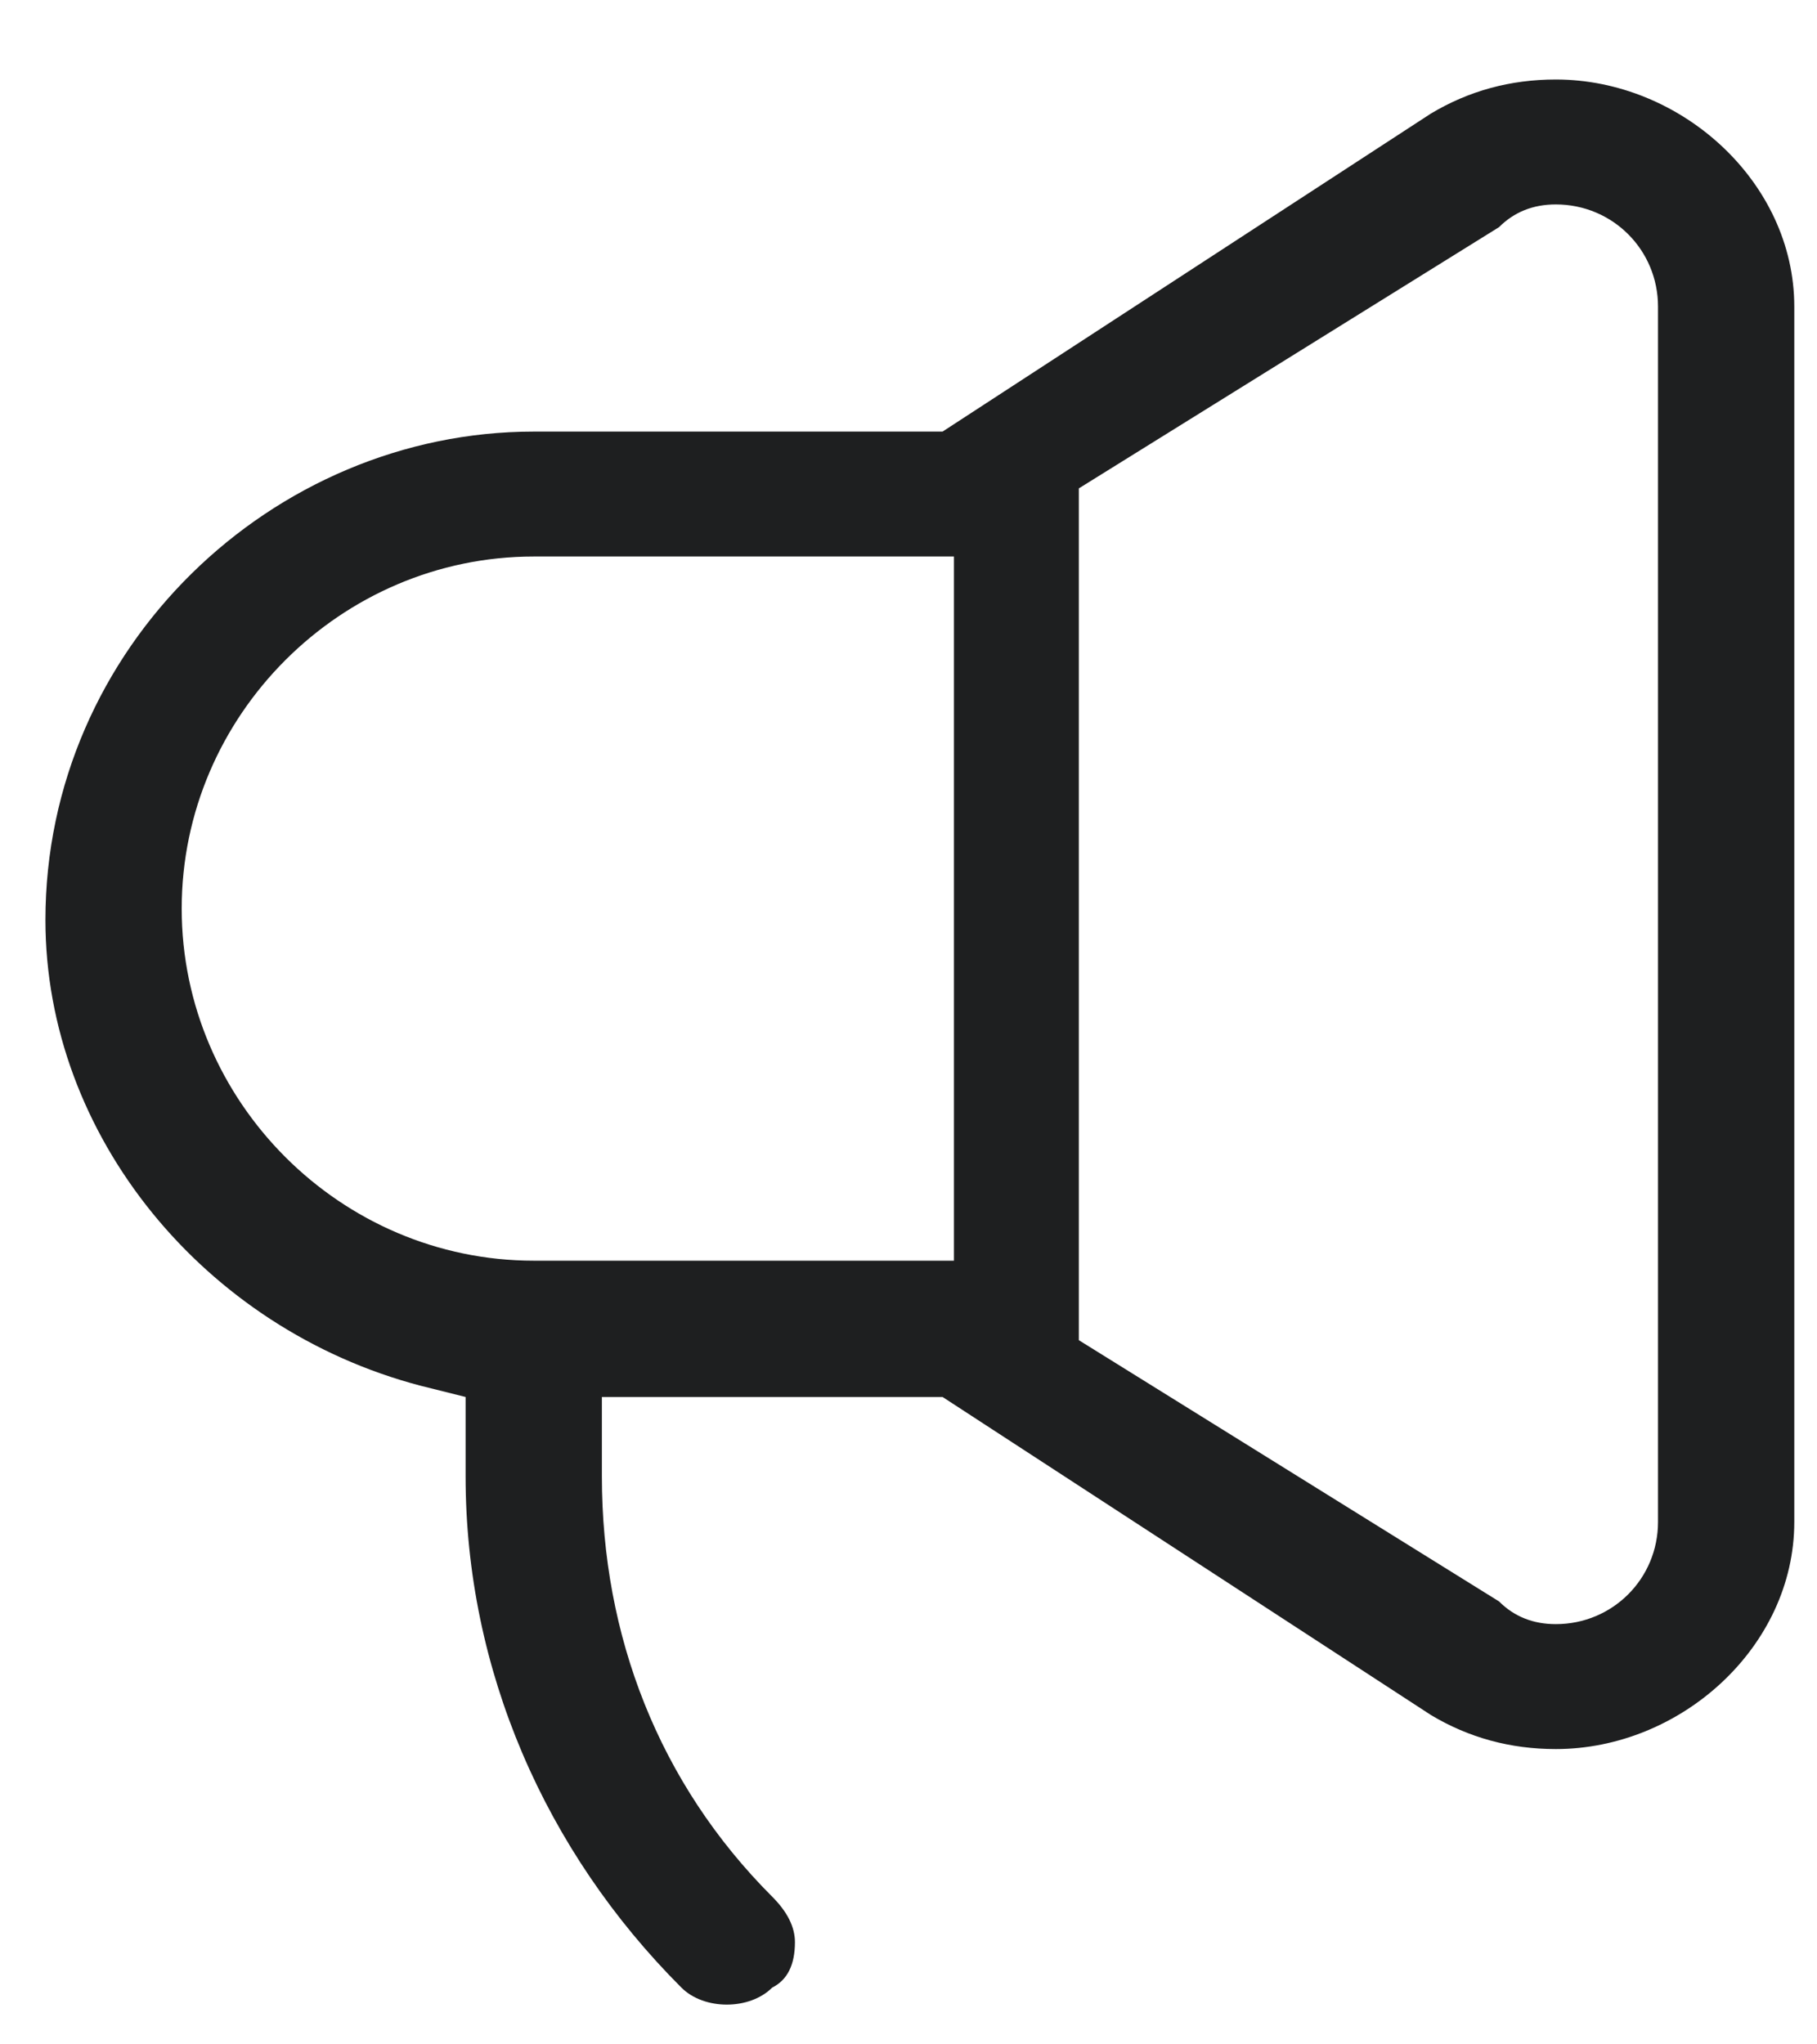 <?xml version="1.0" encoding="UTF-8"?>
<svg xmlns="http://www.w3.org/2000/svg" version="1.2" viewBox="0 0 16 18" width="16" height="18">
  <style>.a{fill:#1e1f20}</style>
  <path class="a" d="m0.4 8.1c0 1.9 1.4 3.6 3.3 4.1l0.4 0.1v0.7c0 1.7 0.7 3.3 1.9 4.5 0.2 0.2 0.6 0.2 0.8 0q0.2-0.1 0.2-0.4 0-0.2-0.2-0.4c-1-1-1.5-2.3-1.5-3.7v-0.7h3l4.3 2.8q0.5 0.3 1.1 0.3c1.1 0 2.1-0.9 2.1-2v-10.7c0-1.1-1-2-2.1-2q-0.6 0-1.1 0.3l-4.3 2.8h-3.6c-2.3 0-4.3 1.9-4.3 4.3zm9.1-3.8l3.7-2.3q0.2-0.2 0.5-0.2c0.5 0 0.9 0.4 0.9 0.9v10.7c0 0.5-0.4 0.9-0.9 0.9q-0.3 0-0.5-0.2l-3.7-2.3zm-4.8 0.6h3.7v6.2h-3.7c-1.7 0-3.1-1.4-3.1-3.1 0-1.7 1.4-3.1 3.1-3.1z"></path>
</svg>
